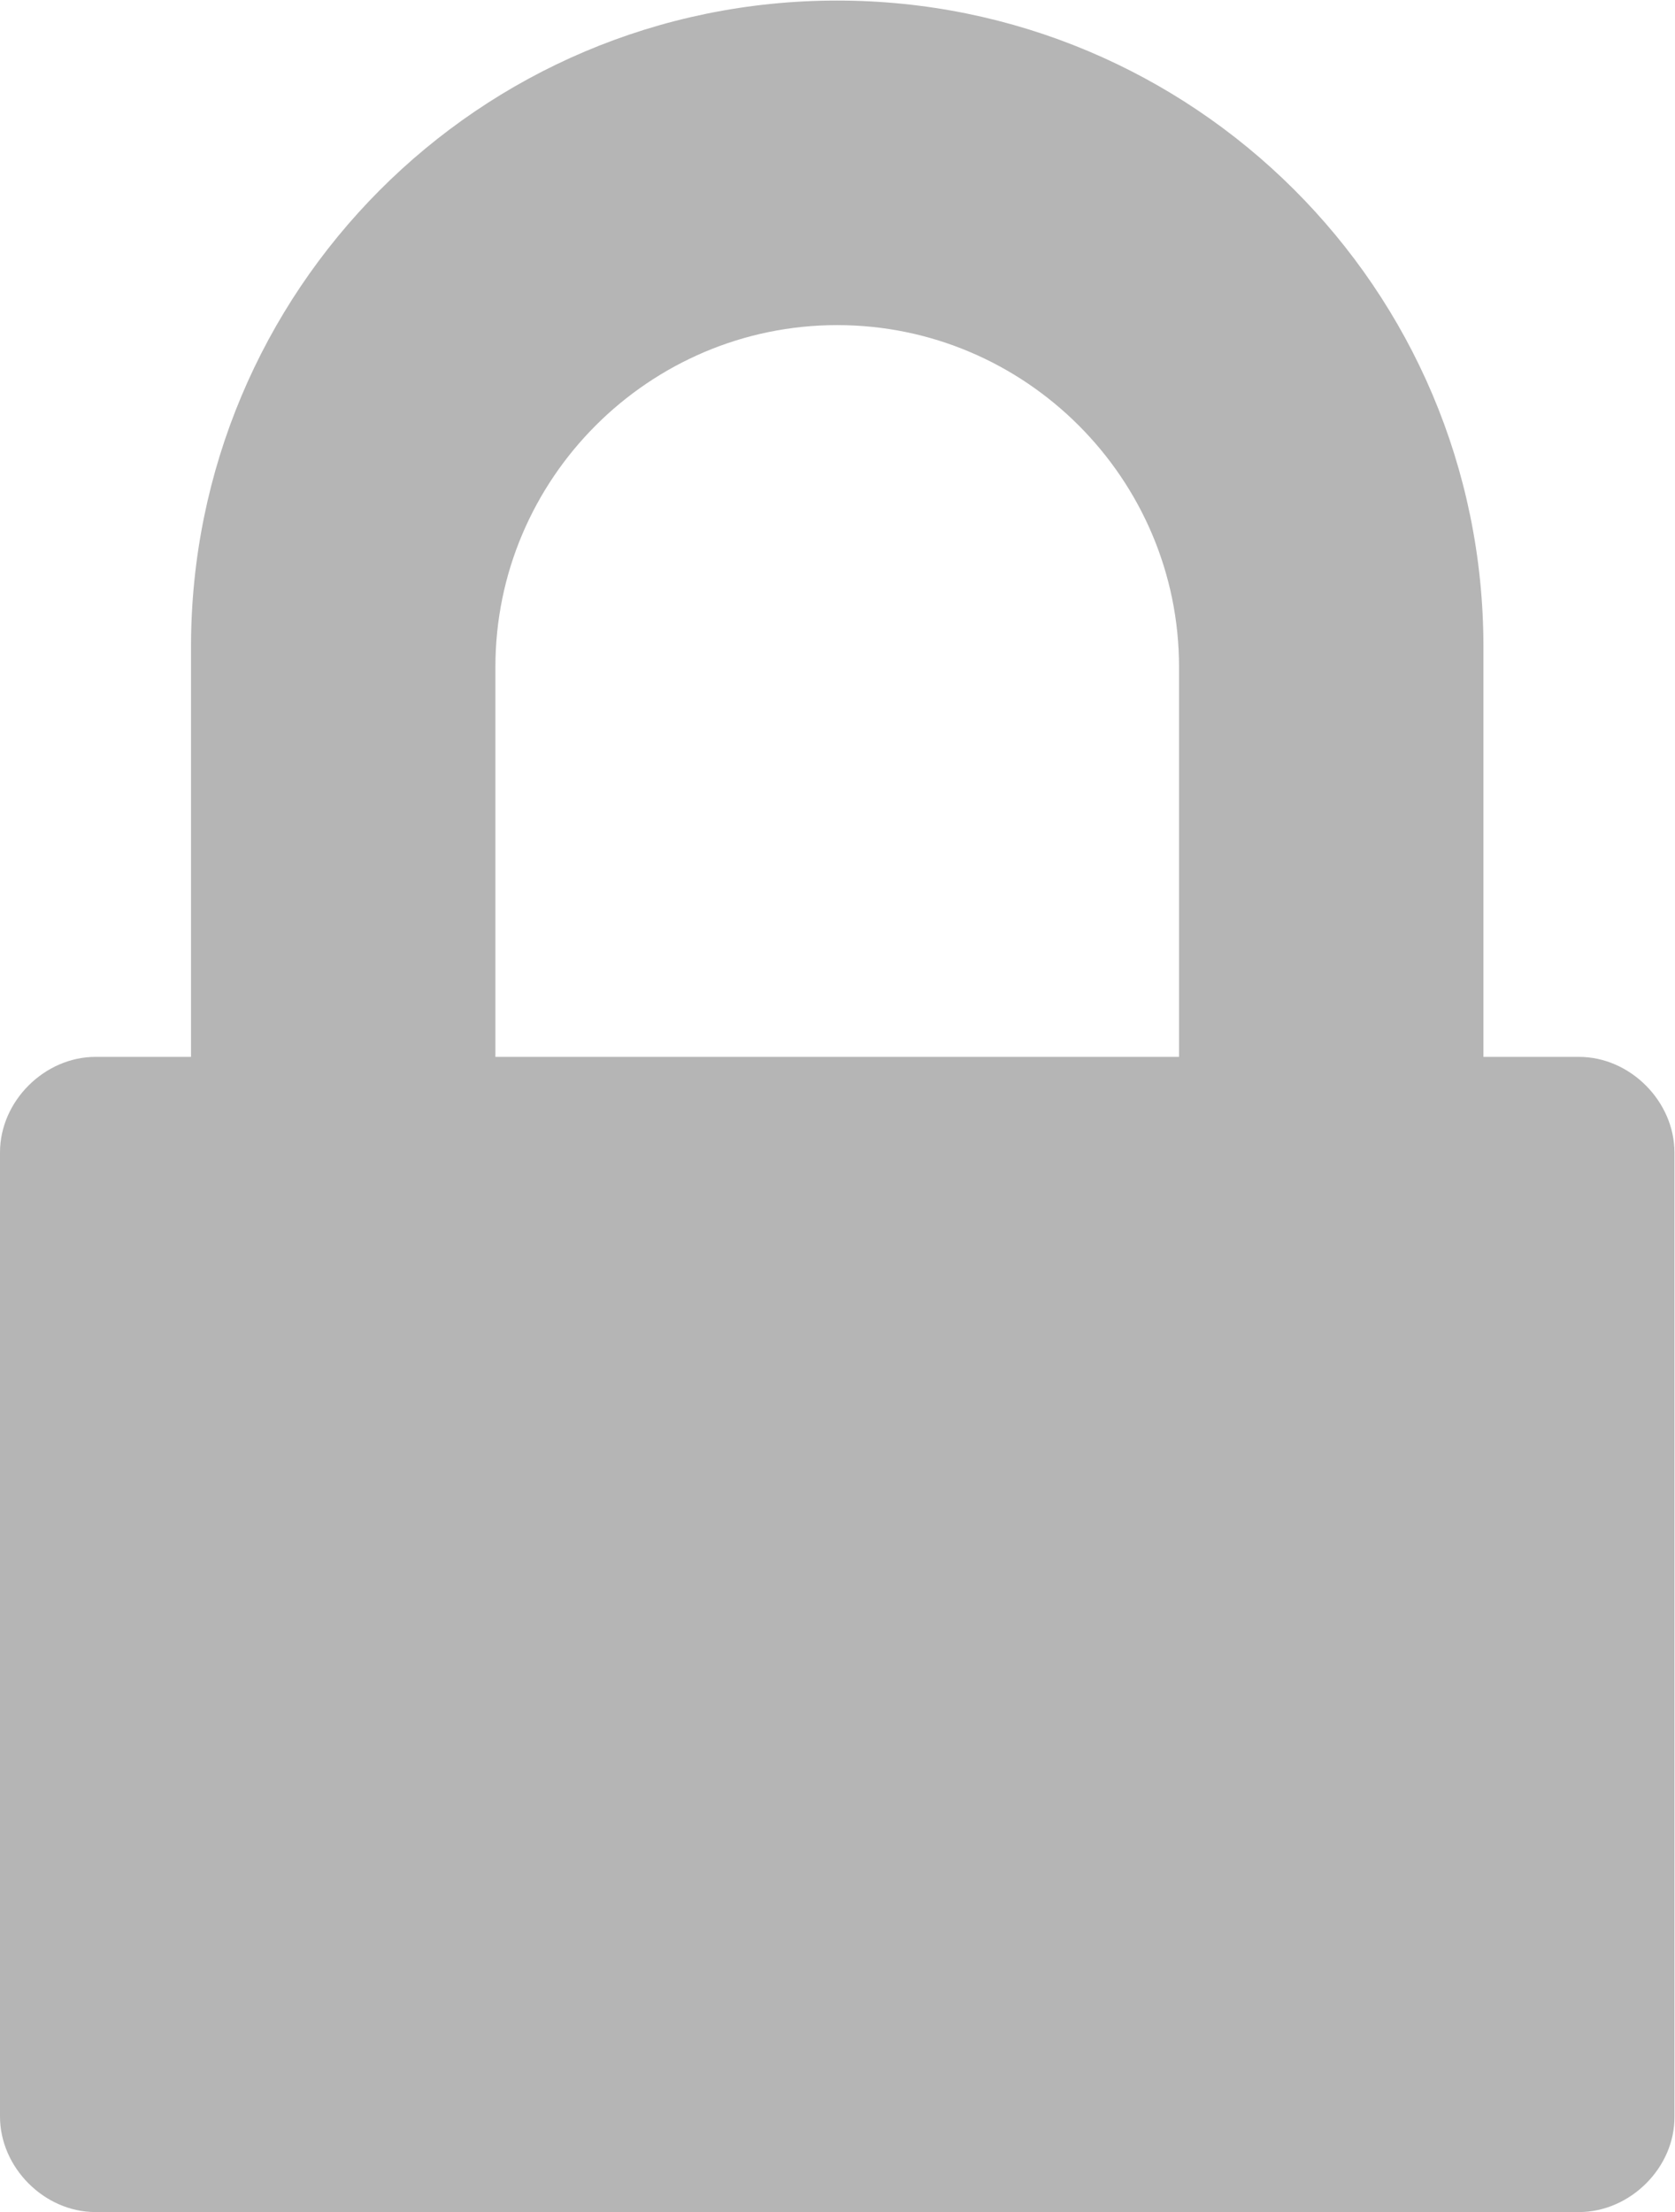 <?xml version="1.0" encoding="utf-8"?>
<!-- Generator: Adobe Illustrator 17.1.0, SVG Export Plug-In . SVG Version: 6.00 Build 0)  -->
<!DOCTYPE svg PUBLIC "-//W3C//DTD SVG 1.1//EN" "http://www.w3.org/Graphics/SVG/1.1/DTD/svg11.dtd">
<svg version="1.1" id="Layer_1" xmlns="http://www.w3.org/2000/svg" xmlns:xlink="http://www.w3.org/1999/xlink" x="0px" y="0px"
	 viewBox="151.8 192.8 299.9 396" enable-background="new 151.8 192.8 299.9 396" xml:space="preserve">
<path fill="#b5b5b5" d="M434.5,588.8H168.9c-9.2,0-17.1-8-17.1-17.1V399.1c0-9.2,8-17.1,17.1-17.1H186v-73.4c0-63.6,51.4-115.7,115.7-115.7
	c63.6,0,115.7,51.4,115.7,115.7v73.4h17.1c9.2,0,17.1,8,17.1,17.1v172.6C451.7,580.8,443.7,588.8,434.5,588.8z M362.9,312.2
	c0-33.7-27.5-61.2-61.2-61.2s-61.2,27.5-61.2,61.2v69.8h122.4V312.2L362.9,312.2z"/>
</svg>
